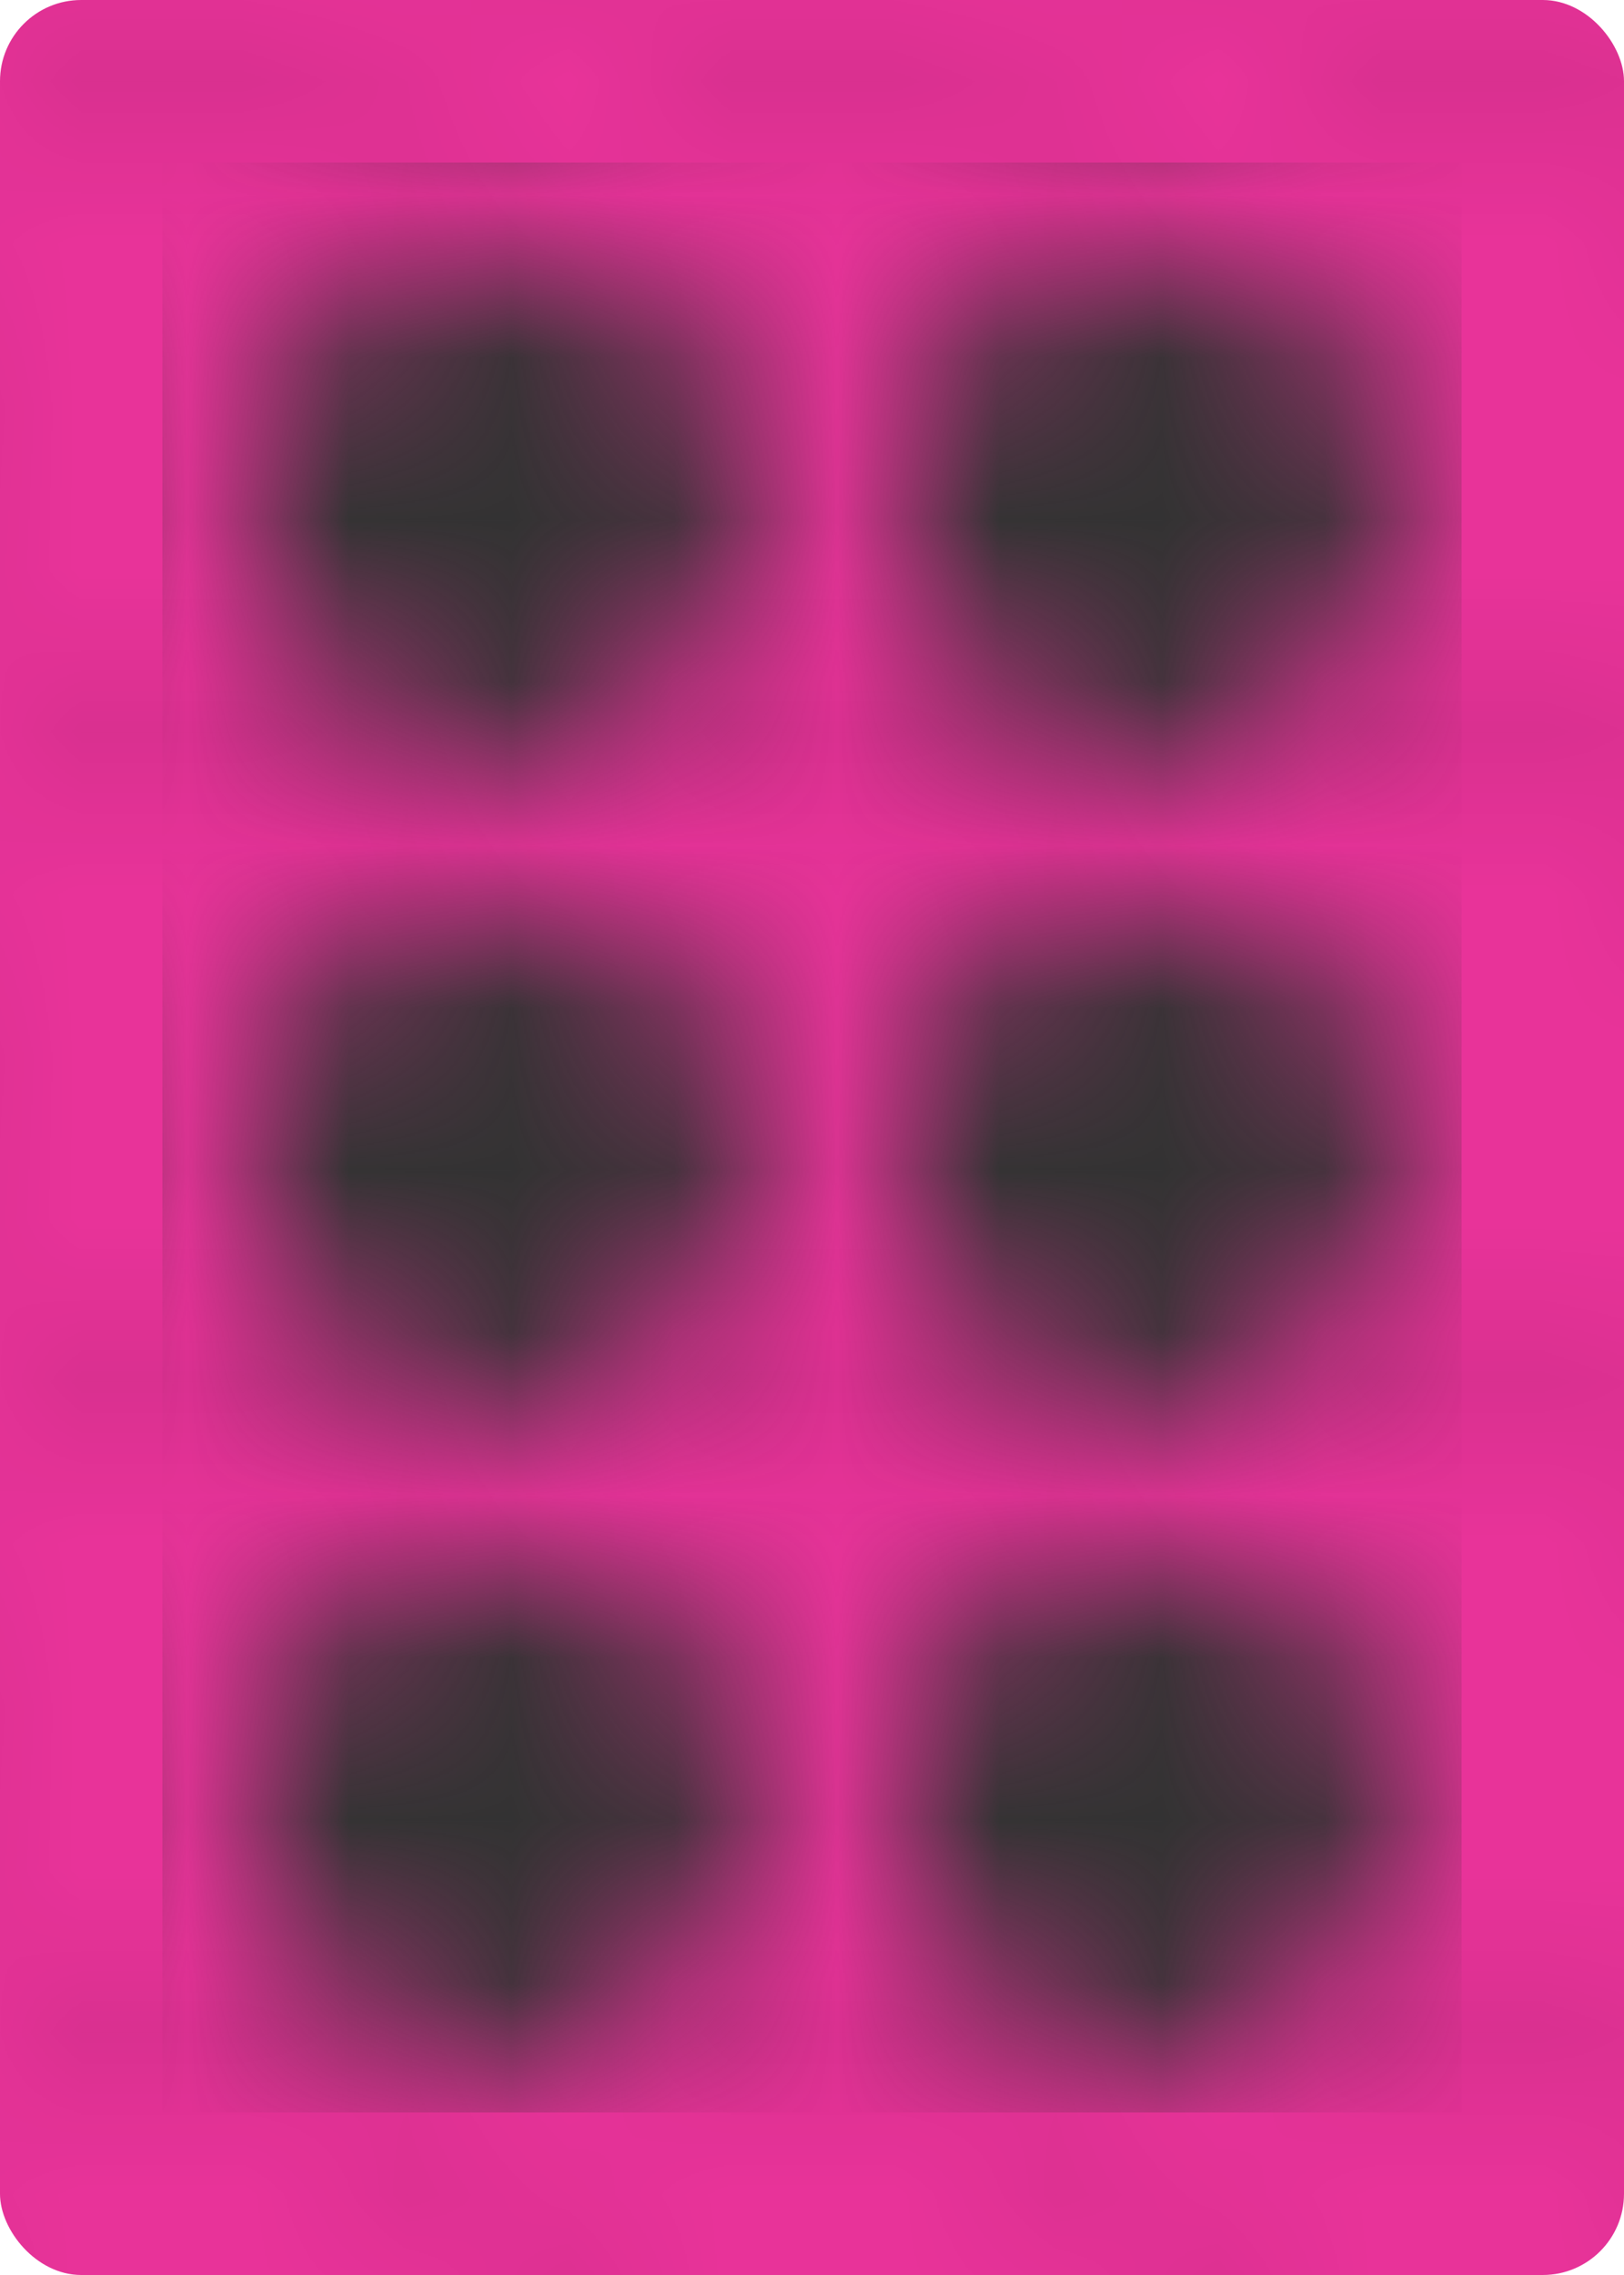 <?xml version="1.0" encoding="UTF-8"?>
  <svg viewBox="0 0 10 14" xmlns='http://www.w3.org/2000/svg'>
    <defs>
      <pattern id='b' patternUnits='userSpaceOnUse' width='4' height='4'  viewBox='0 0 10 10'>
        <path
            d="M 0.005,0.062 C 7.152,0.614 8.706,5.027 9.949,9.992"
            fill="none"
            stroke="#000"
            stroke-width="0.15px" />
      </pattern>
      <pattern id='a' patternUnits='userSpaceOnUse' x=".65" y=".7" width='4' height='4' viewBox='-8 -8 38 38'>
        <g transform="translate(-13.2 -86.3)">
            <path d="m27.6 116c-6.11 0.357-11.8-5.68-13.9-13.5-2.12-7.78 2.13-17.7 7.23-9.22 0.362-11 5.79-7.55 7.5-2.82 1.27-4.56 7.81-7.8 7.5 2.82 4.22-4.08 8.88-1.85 6.61 8.4-1.83 8.26-7.28 13.8-15 14.3z" fill="#333"/>
        </g>
      </pattern>
    </defs>
    <rect width='10' height='14' fill='#e83399' rx=".5" ry=".5"/>
    <rect width='10' height='14' fill='url(#b)' rx=".5" ry=".5"/>
    <rect x="1" y="1" width='8' height='12' fill='url(#a)'/>
  </svg>